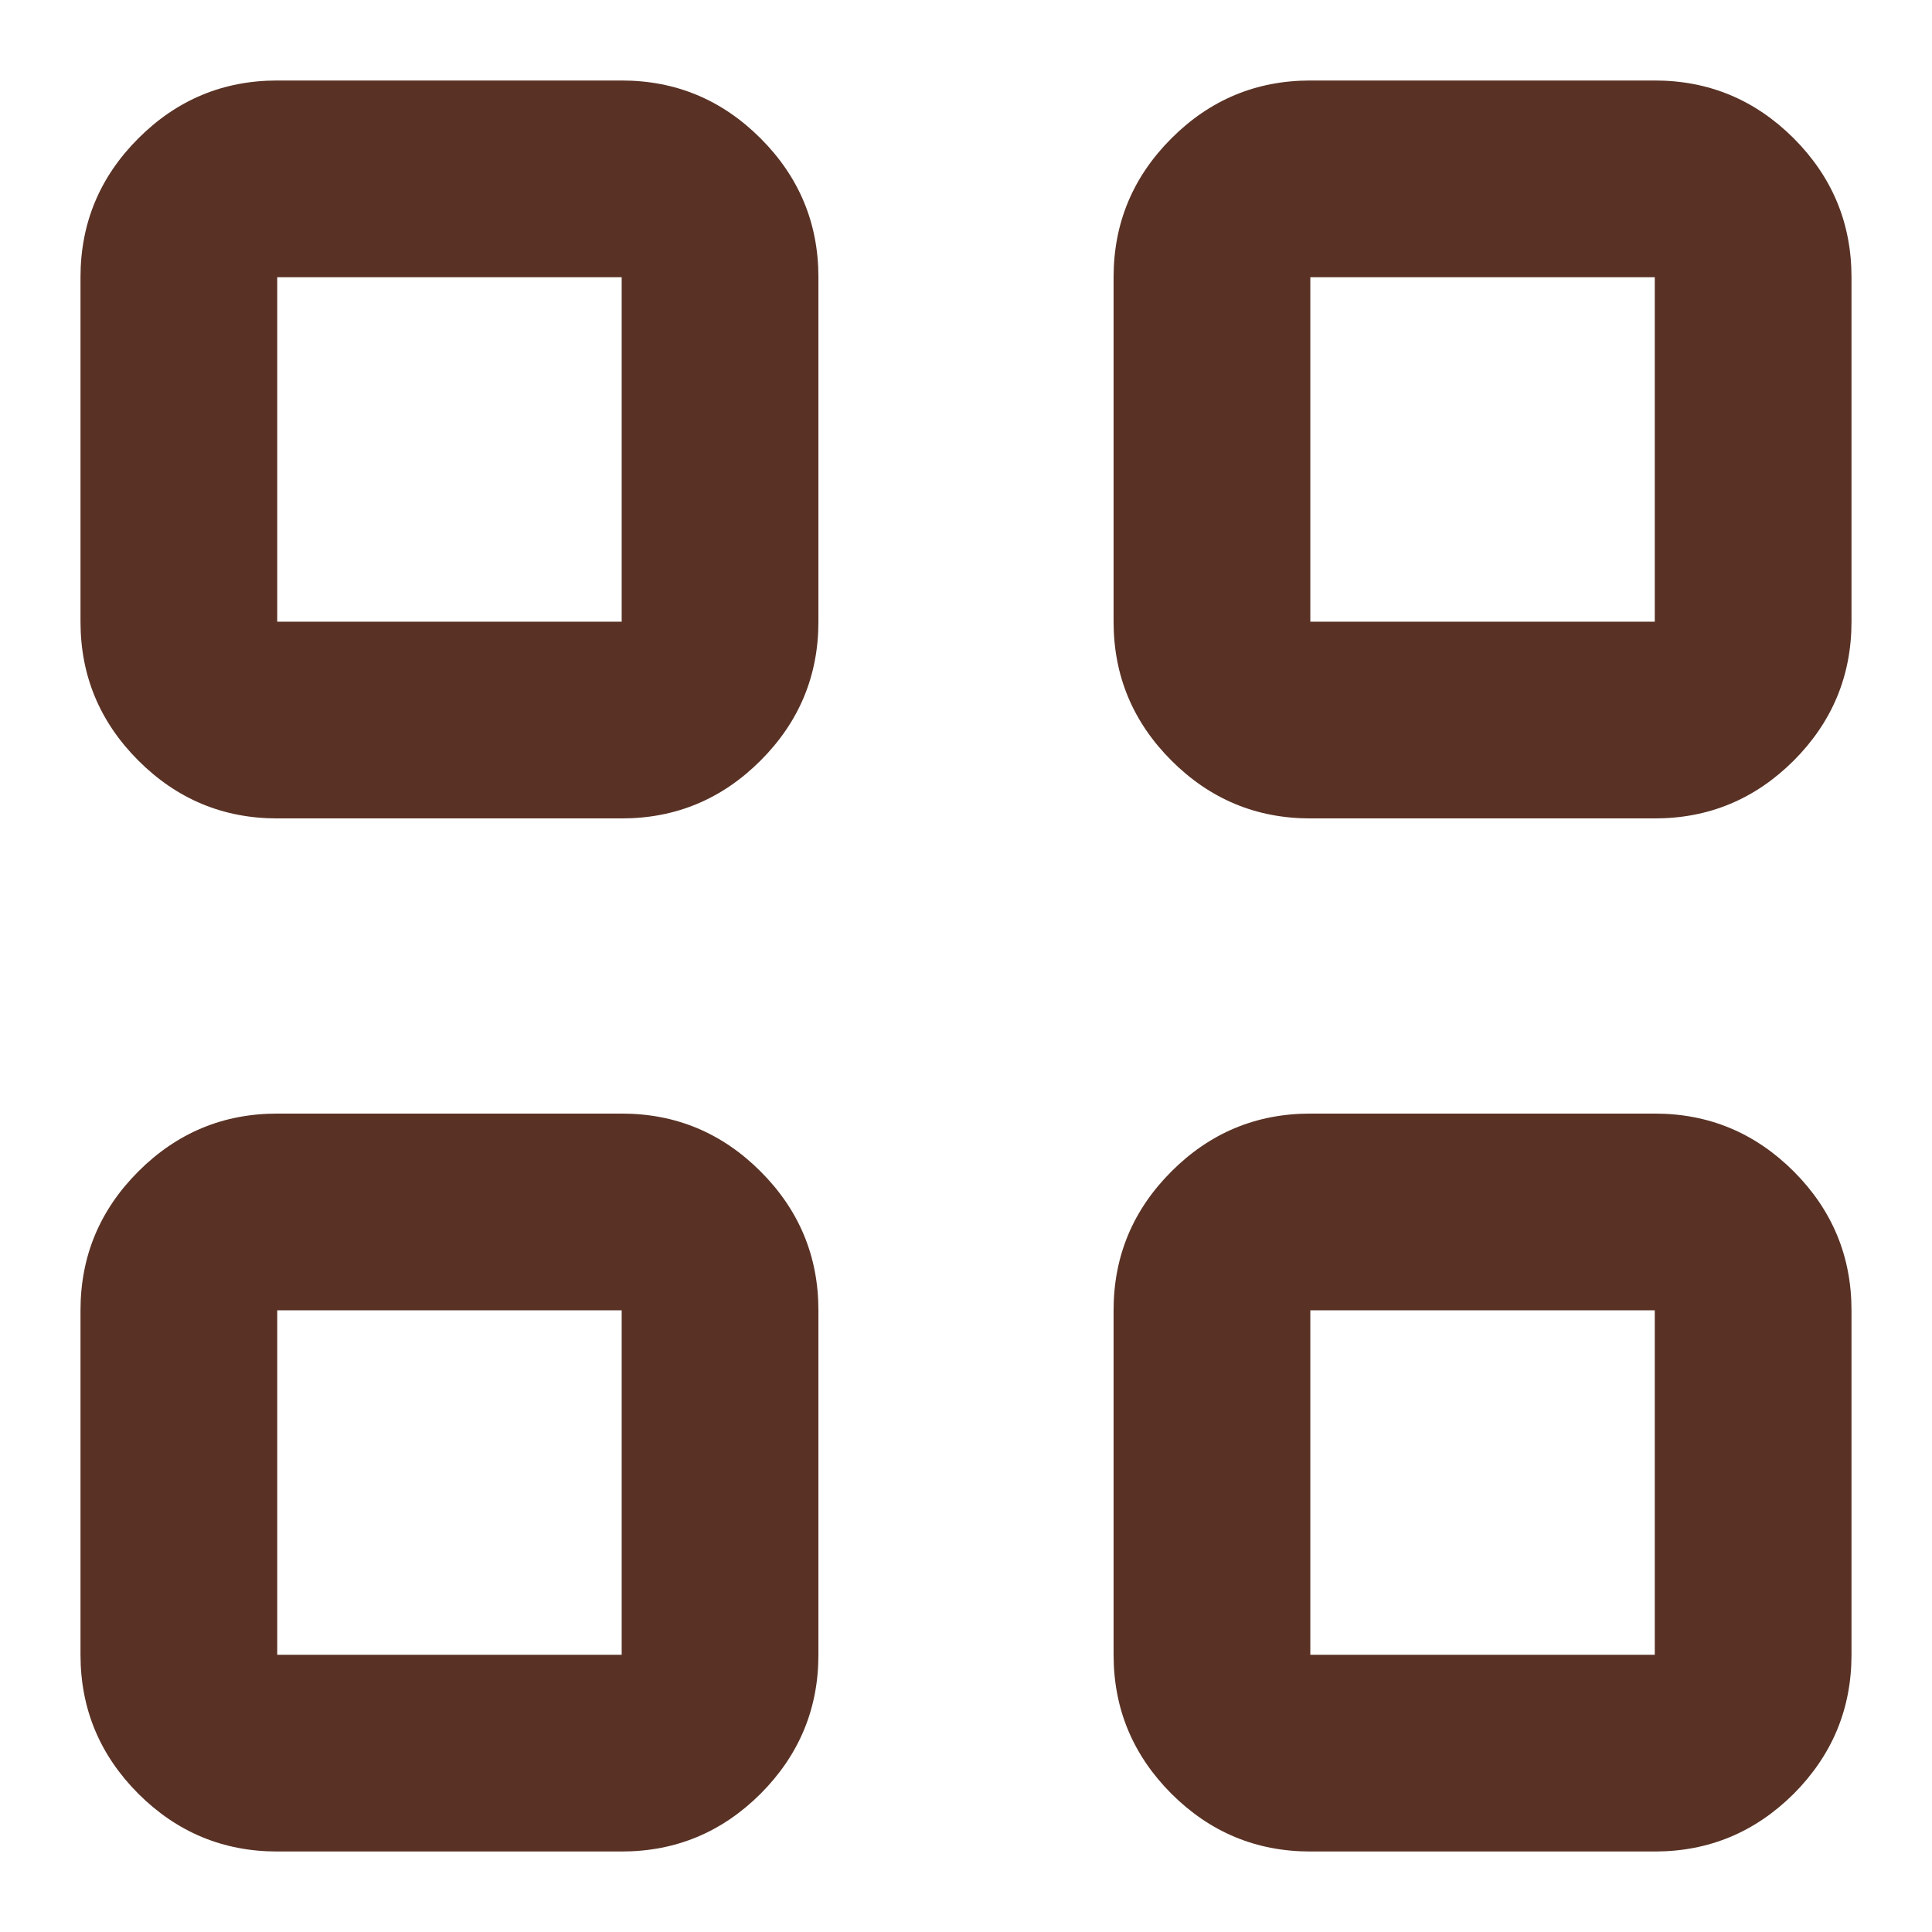 <svg width="18" height="18" viewBox="0 0 18 18" fill="none" xmlns="http://www.w3.org/2000/svg">
<path d="M5.792 7.625H2.583C2.079 7.625 1.648 7.445 1.289 7.086C0.93 6.727 0.75 6.296 0.75 5.792V2.583C0.75 2.079 0.93 1.648 1.289 1.289C1.648 0.93 2.079 0.75 2.583 0.75H5.792C6.296 0.75 6.727 0.93 7.086 1.289C7.445 1.648 7.625 2.079 7.625 2.583V5.792C7.625 6.296 7.445 6.727 7.086 7.086C6.727 7.445 6.296 7.625 5.792 7.625ZM2.583 5.792H5.792V2.583H2.583V5.792ZM5.792 17.25H2.583C2.079 17.25 1.648 17.07 1.289 16.712C0.93 16.352 0.75 15.921 0.75 15.417V12.208C0.75 11.704 0.93 11.273 1.289 10.914C1.648 10.555 2.079 10.375 2.583 10.375H5.792C6.296 10.375 6.727 10.555 7.086 10.914C7.445 11.273 7.625 11.704 7.625 12.208V15.417C7.625 15.921 7.445 16.352 7.086 16.712C6.727 17.07 6.296 17.25 5.792 17.25ZM2.583 15.417H5.792V12.208H2.583V15.417ZM15.417 7.625H12.208C11.704 7.625 11.273 7.445 10.914 7.086C10.555 6.727 10.375 6.296 10.375 5.792V2.583C10.375 2.079 10.555 1.648 10.914 1.289C11.273 0.93 11.704 0.75 12.208 0.75H15.417C15.921 0.75 16.352 0.93 16.712 1.289C17.07 1.648 17.25 2.079 17.25 2.583V5.792C17.25 6.296 17.07 6.727 16.712 7.086C16.352 7.445 15.921 7.625 15.417 7.625ZM12.208 5.792H15.417V2.583H12.208V5.792ZM15.417 17.25H12.208C11.704 17.25 11.273 17.07 10.914 16.712C10.555 16.352 10.375 15.921 10.375 15.417V12.208C10.375 11.704 10.555 11.273 10.914 10.914C11.273 10.555 11.704 10.375 12.208 10.375H15.417C15.921 10.375 16.352 10.555 16.712 10.914C17.07 11.273 17.25 11.704 17.25 12.208V15.417C17.25 15.921 17.07 16.352 16.712 16.712C16.352 17.07 15.921 17.25 15.417 17.25ZM12.208 15.417H15.417V12.208H12.208V15.417Z" fill="#593225"/>
</svg>

